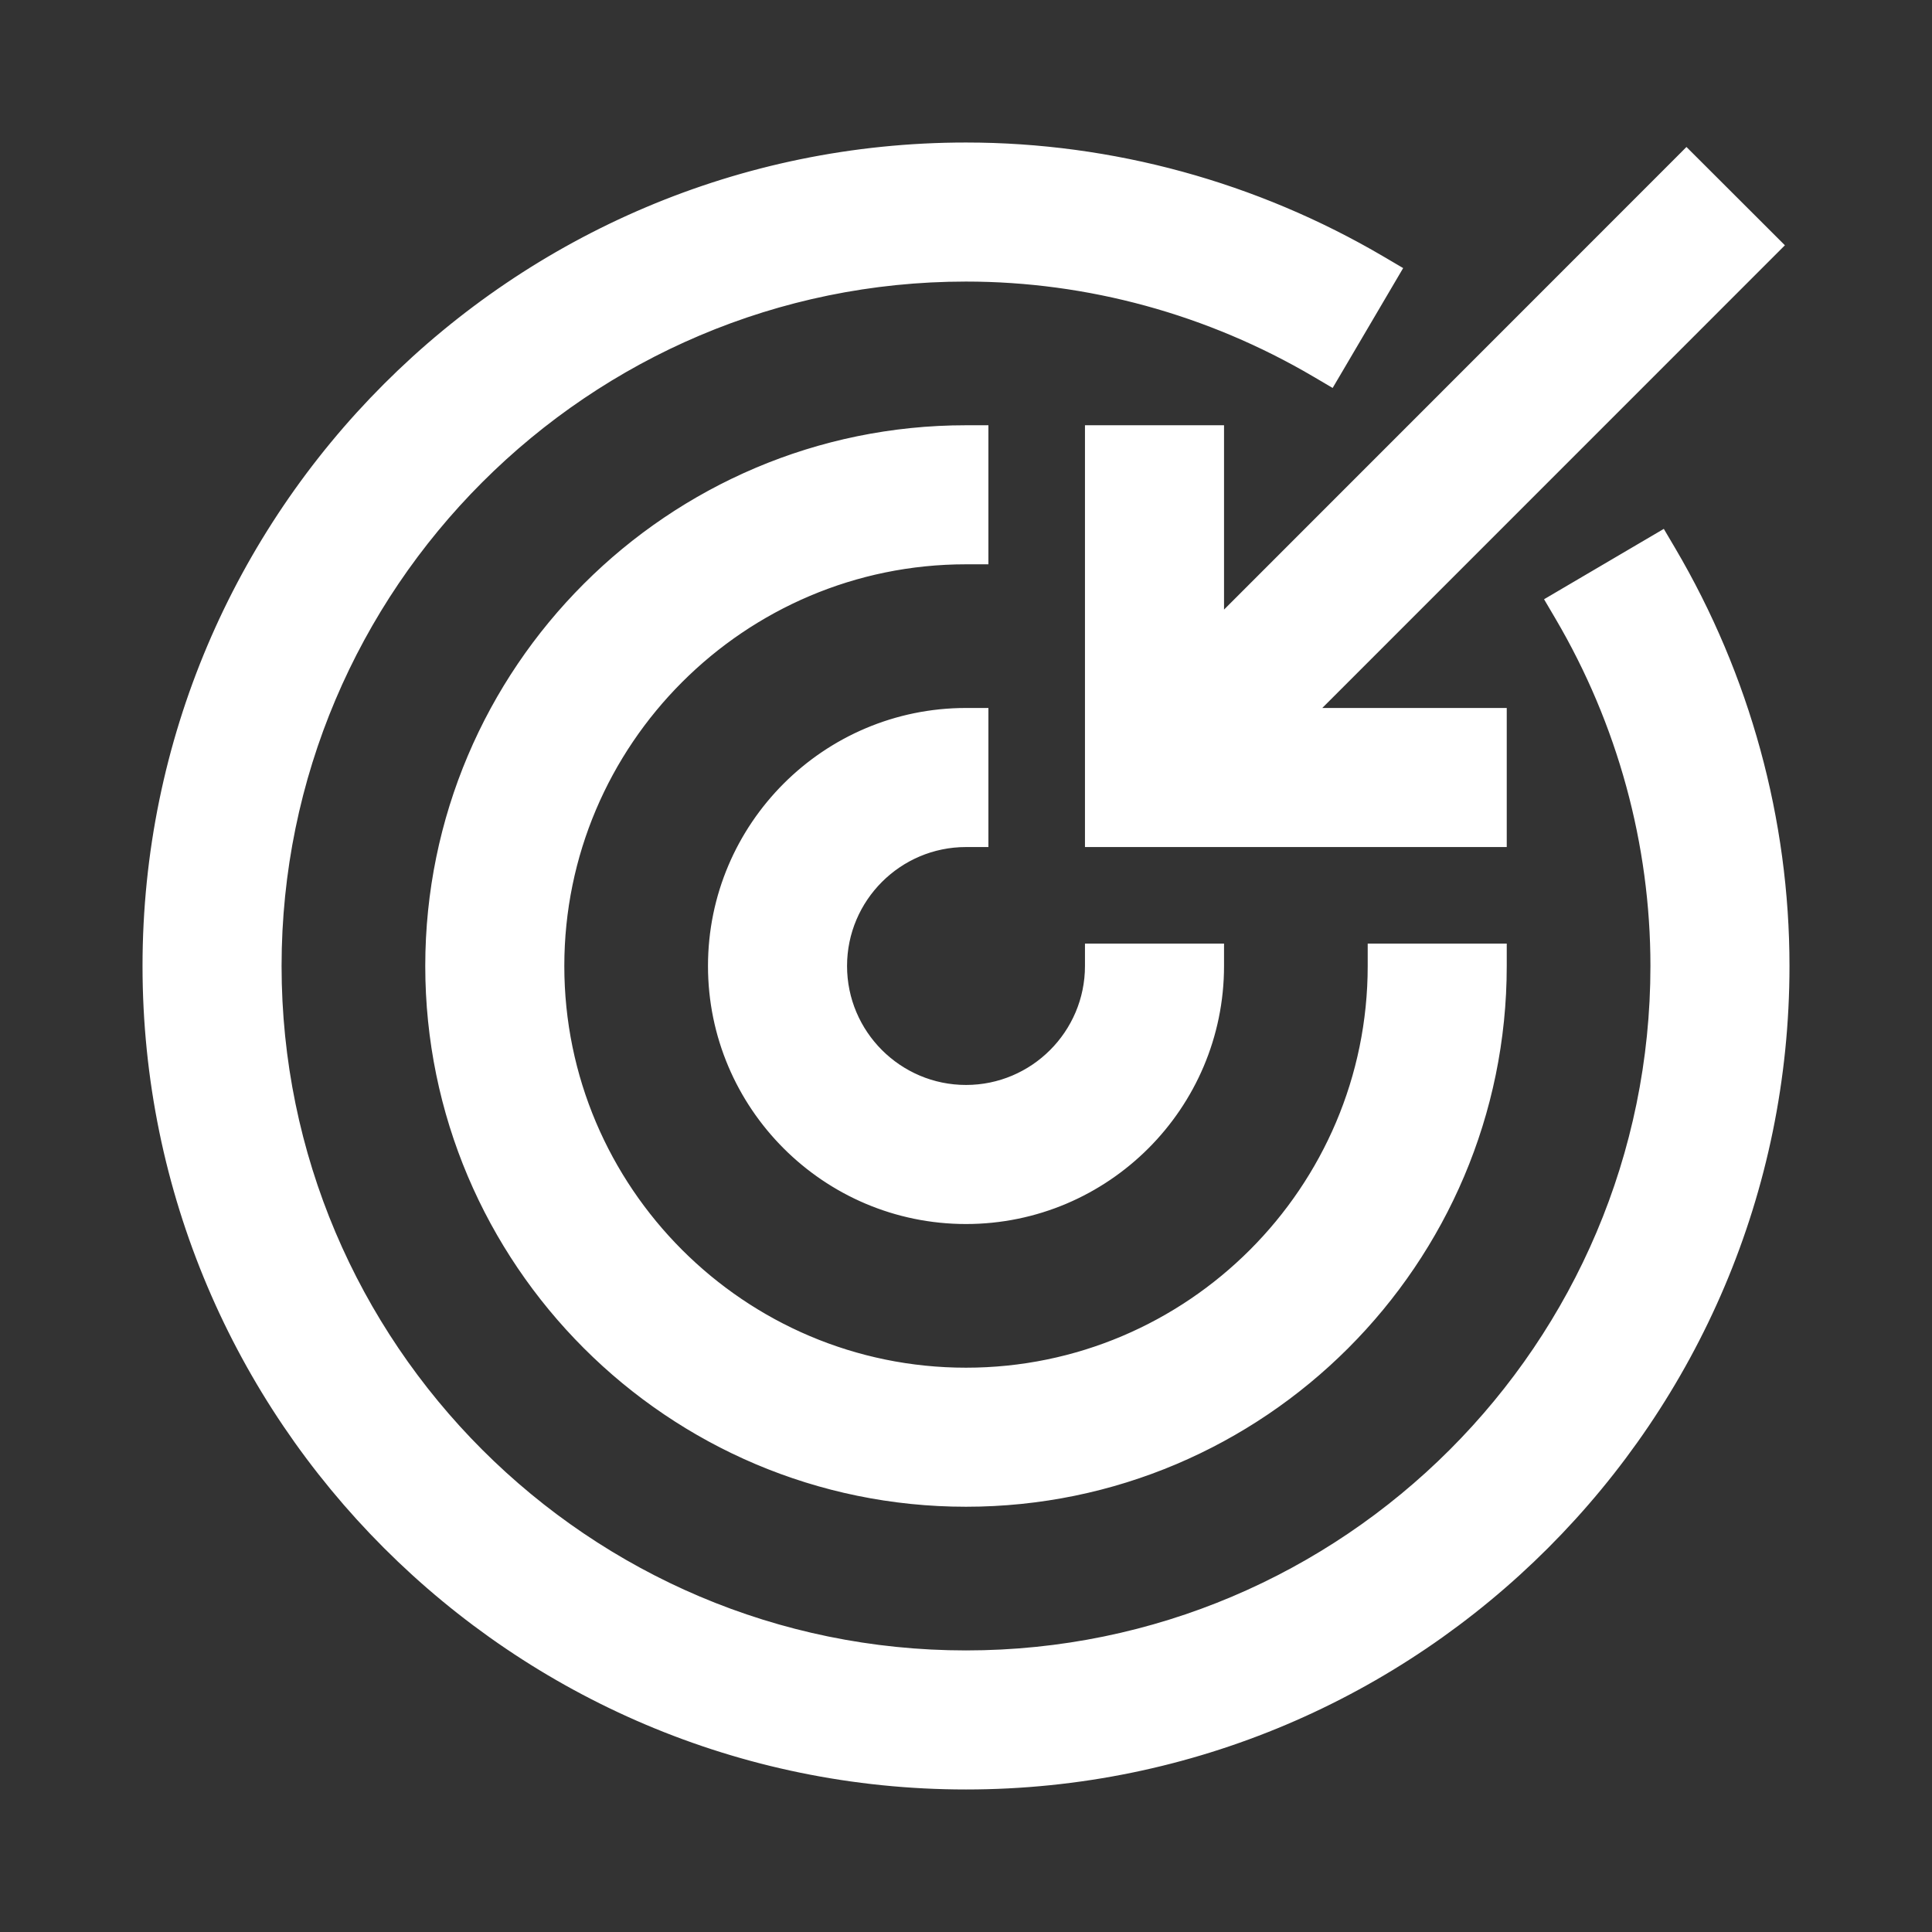 <svg width="186" height="186" viewBox="0 0 186 186" fill="none" xmlns="http://www.w3.org/2000/svg">
<rect x="0" y="0" width="186" height="186" fill="#333333" stroke="none"/>
<path d="M93.001 14.799C106.904 14.799 120.622 18.554 132.681 25.646L133.61 26.192L133.063 27.122L128.463 34.944L127.916 35.873L126.986 35.326C116.644 29.244 104.892 26.029 93.001 26.029C56.07 26.029 26.03 56.069 26.03 93C26.03 129.931 56.07 159.97 93.001 159.97C129.932 159.97 159.971 129.931 159.971 93C159.971 81.1 156.757 69.347 150.675 59.005L150.128 58.075L151.058 57.528L158.87 52.938L159.799 52.392L160.346 53.32C167.447 65.38 171.201 79.097 171.201 93C171.201 136.122 136.123 171.2 93.001 171.2C49.879 171.2 14.8 136.122 14.8 93C14.8 49.879 49.879 14.799 93.001 14.799ZM94.079 42.019V53.249H93.001C71.086 53.249 53.25 71.085 53.25 93C53.25 114.915 71.086 132.751 93.001 132.751C114.916 132.751 132.752 114.915 132.752 93V91.921H143.981V93C143.981 121.115 121.106 143.981 93.001 143.981C64.896 143.981 42.02 121.115 42.02 93C42.02 64.885 64.895 42.019 93.001 42.019H94.079ZM94.079 69.238V80.469H93.001C86.093 80.469 80.47 86.092 80.47 93C80.47 99.908 86.093 105.531 93.001 105.531C99.909 105.531 105.532 99.908 105.532 93V91.921H116.763V93C116.763 106.098 106.109 116.762 93.001 116.762C79.893 116.762 69.239 106.098 69.239 93C69.239 79.902 79.893 69.238 93.001 69.238H94.079ZM163.126 16.438L169.55 22.853L170.313 23.615L169.55 24.378L124.697 69.238H143.981V80.469H105.532V42.019H116.763V61.291L161.601 16.439L162.362 15.676L163.126 16.438Z" fill="white" stroke="white" stroke-width="2.157"/>
</svg>
